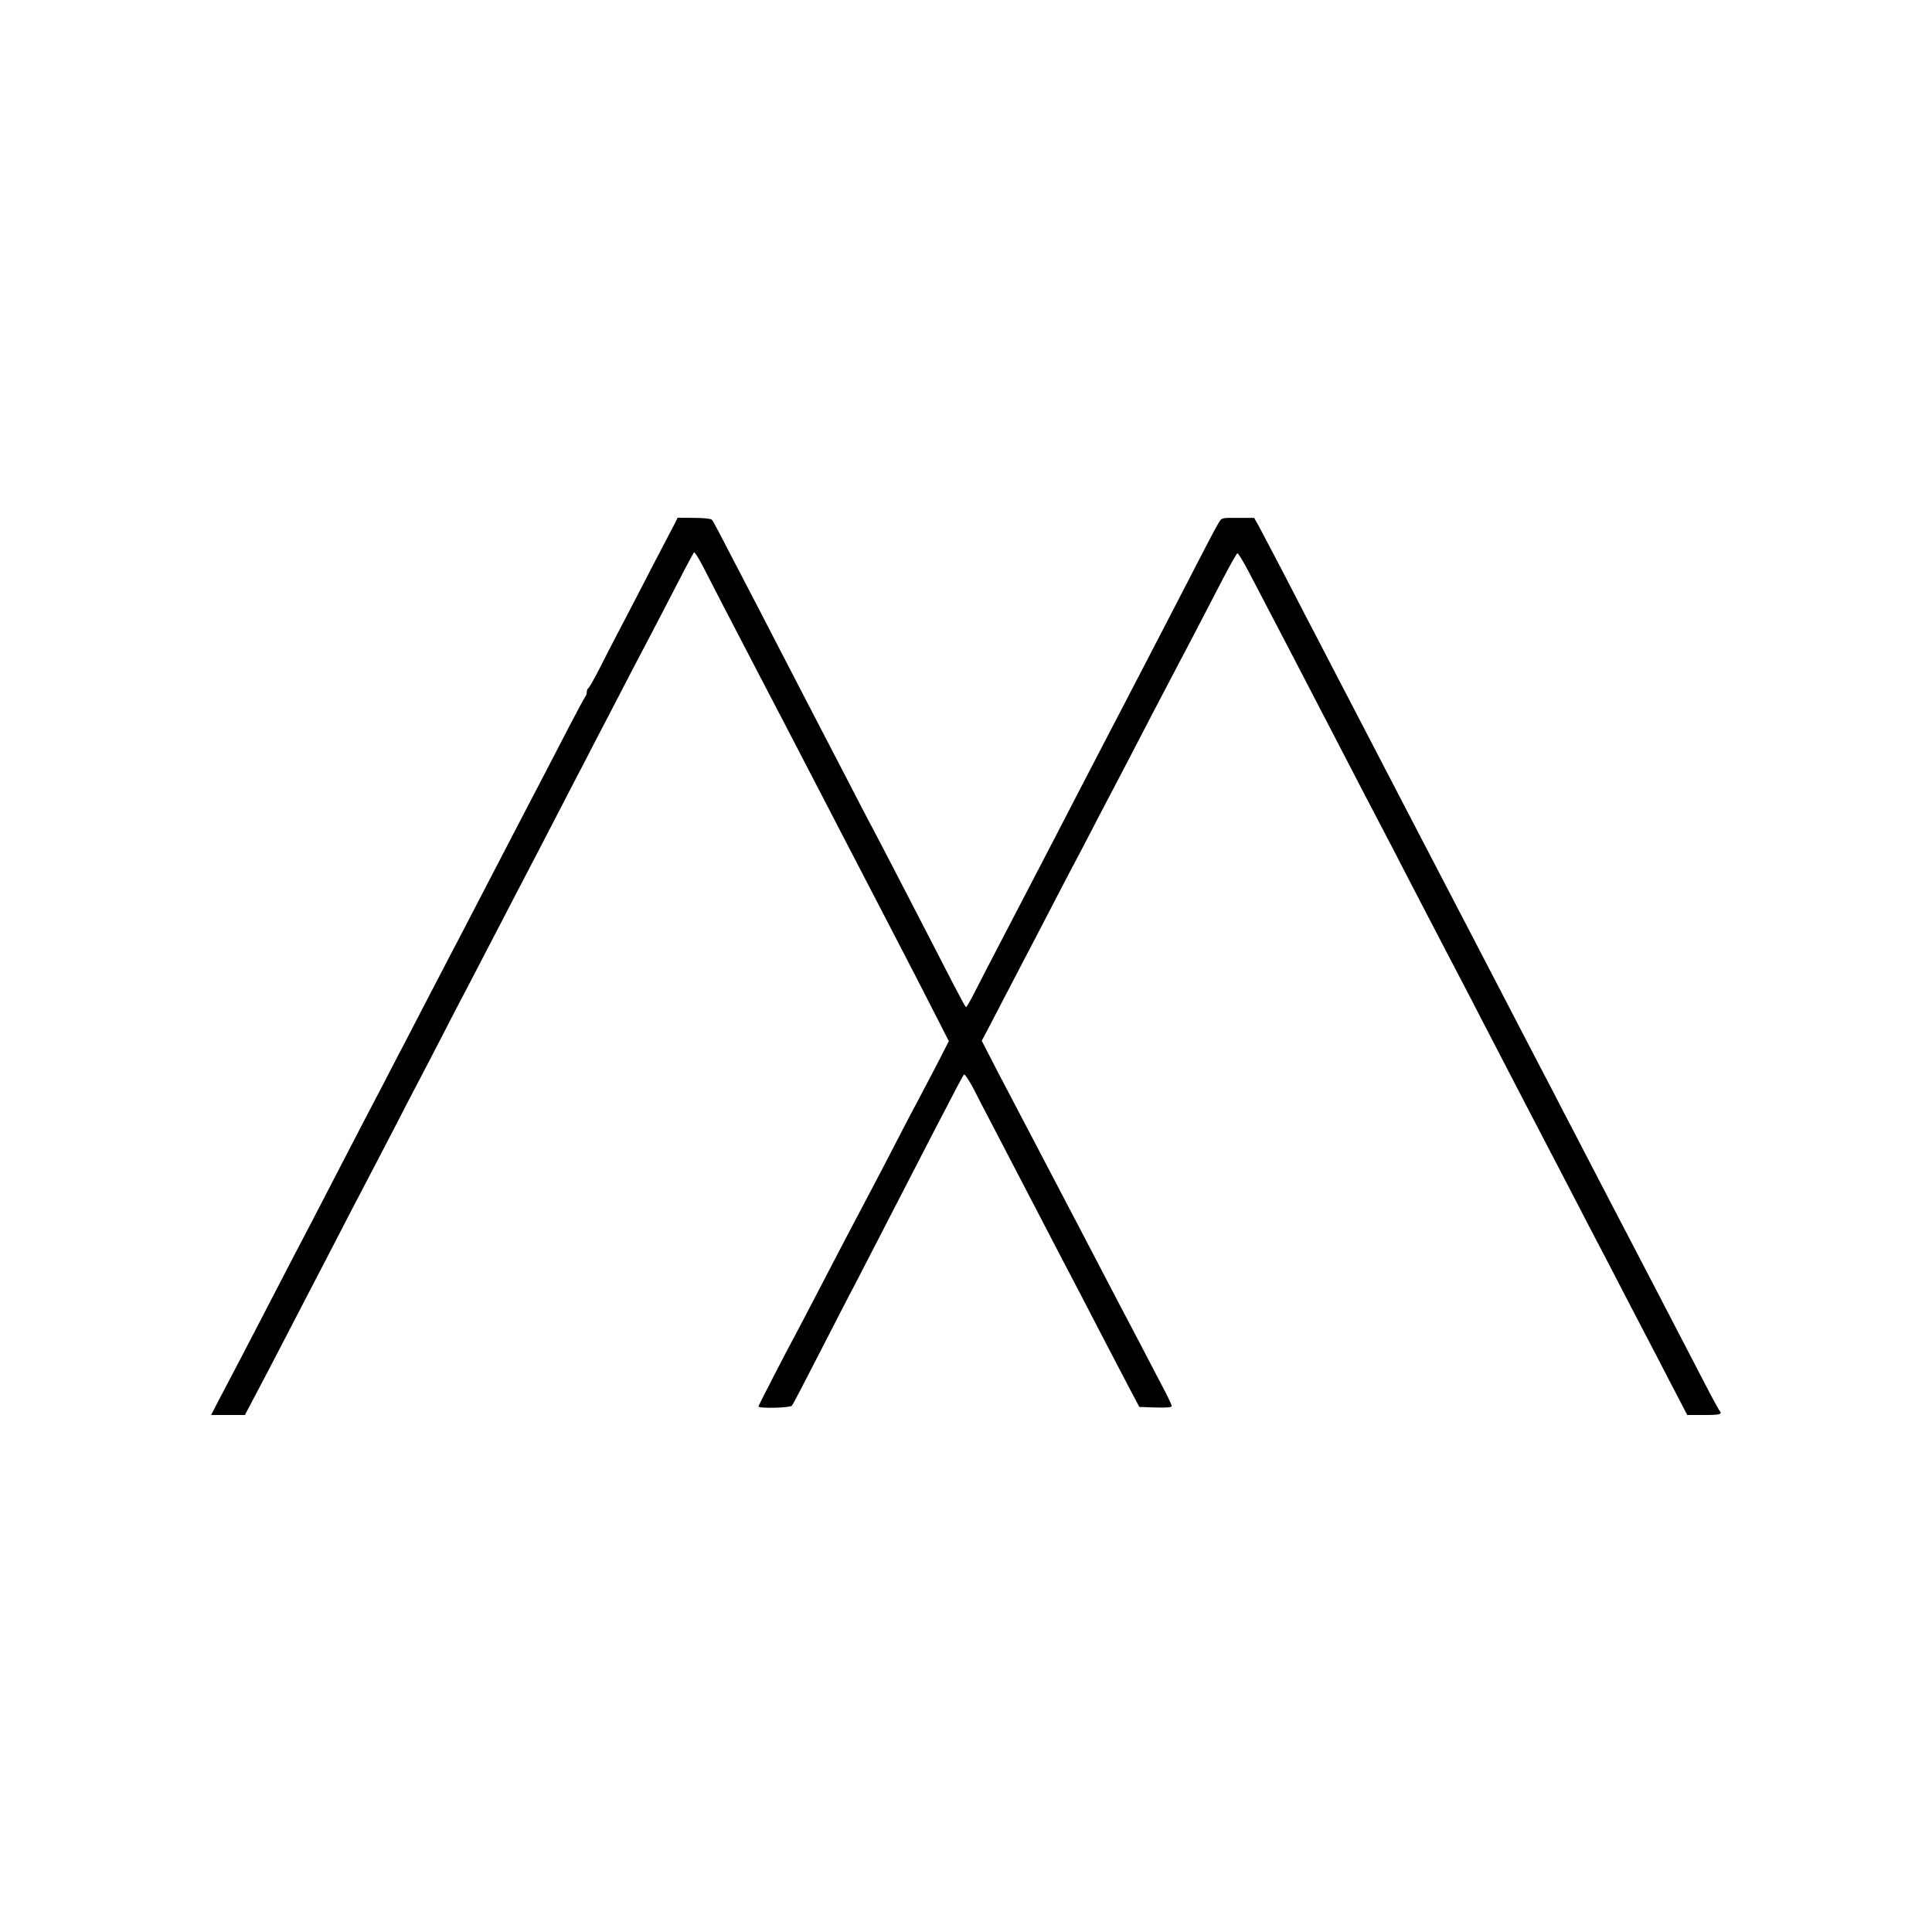 <?xml version="1.0" standalone="no"?>
<!DOCTYPE svg PUBLIC "-//W3C//DTD SVG 20010904//EN"
 "http://www.w3.org/TR/2001/REC-SVG-20010904/DTD/svg10.dtd">
<svg version="1.0" xmlns="http://www.w3.org/2000/svg"
 width="1080pt" height="1080pt" viewBox="0 0 1080 1080"
 preserveAspectRatio="xMidYMid meet">
<g transform="translate(0,1080) scale(0.1,-0.1)"
fill="#000000" stroke="none">
<path d="M3773 7875 c-9 -16 -39 -75 -68 -130 -29 -55 -90 -172 -135 -260 -46
-88 -102 -196 -125 -240 -23 -44 -66 -127 -95 -185 -30 -58 -57 -106 -62 -108
-4 -2 -8 -11 -8 -21 0 -9 -4 -21 -9 -26 -4 -6 -43 -77 -86 -160 -88 -170 -169
-326 -260 -500 -110 -211 -180 -346 -265 -510 -45 -88 -102 -196 -125 -240
-23 -44 -79 -152 -125 -240 -45 -88 -109 -209 -140 -270 -32 -60 -90 -173
-130 -250 -40 -77 -92 -176 -115 -220 -23 -44 -86 -165 -140 -270 -54 -104
-119 -230 -145 -280 -51 -97 -132 -252 -255 -490 -43 -82 -103 -199 -135 -260
-32 -60 -83 -158 -114 -217 l-56 -108 94 0 95 0 49 93 c27 50 84 160 127 242
43 83 106 204 140 270 84 162 187 359 280 540 43 83 95 182 115 220 20 39 77
147 125 240 48 94 111 215 140 270 29 55 90 172 135 260 45 88 104 201 130
250 26 50 84 162 130 250 46 88 106 205 135 260 100 191 183 351 260 500 43
83 103 200 135 260 31 61 92 178 135 260 79 153 160 309 245 470 26 50 87 167
135 260 48 94 91 173 94 177 4 4 28 -34 54 -85 45 -89 128 -248 298 -575 45
-86 111 -213 147 -282 61 -118 109 -210 271 -522 38 -73 100 -194 139 -268 38
-74 105 -202 148 -285 115 -221 257 -496 316 -613 l52 -102 -73 -143 c-41 -78
-86 -164 -101 -192 -15 -27 -65 -122 -110 -210 -45 -88 -102 -196 -125 -240
-23 -44 -68 -129 -100 -190 -32 -60 -79 -150 -105 -200 -26 -49 -82 -157 -125
-240 -43 -82 -92 -177 -110 -210 -66 -122 -215 -412 -215 -417 0 -13 178 -8
187 4 6 7 62 115 126 240 64 124 143 277 175 340 33 62 101 194 152 293 51 99
125 243 165 320 40 77 114 221 165 320 143 276 171 329 179 338 4 4 27 -30 51
-75 23 -46 74 -144 113 -218 38 -74 91 -175 117 -225 26 -49 82 -157 125 -240
43 -82 101 -195 130 -250 79 -150 152 -291 250 -480 49 -93 112 -215 141 -270
l53 -100 90 -3 c63 -2 91 1 91 8 0 7 -26 62 -59 123 -32 62 -87 166 -121 232
-35 66 -80 152 -100 190 -20 39 -72 138 -115 220 -43 83 -97 186 -120 230 -23
44 -73 139 -110 210 -67 128 -137 262 -220 420 -23 44 -82 156 -130 248 l-87
169 30 56 c16 31 58 111 92 177 34 66 91 174 125 240 35 66 89 170 120 230 32
61 84 162 117 225 34 63 90 171 126 240 35 69 84 161 107 205 23 44 75 143
115 220 103 199 185 356 240 460 52 98 156 297 274 525 41 79 79 146 83 147 4
2 35 -48 67 -110 131 -250 294 -563 506 -972 71 -138 152 -293 255 -490 29
-55 86 -165 127 -245 137 -263 220 -424 268 -515 26 -49 85 -162 130 -250 46
-88 108 -209 140 -270 31 -60 92 -177 135 -260 43 -82 99 -190 125 -240 26
-49 84 -162 130 -250 45 -88 104 -200 130 -250 26 -49 85 -162 130 -250 46
-88 104 -200 130 -250 26 -49 91 -174 144 -277 l98 -188 94 0 c90 0 105 4 85
26 -4 5 -42 74 -83 154 -246 475 -318 612 -528 1015 -32 61 -90 173 -130 250
-40 77 -98 190 -130 250 -31 61 -92 178 -135 260 -43 83 -101 195 -130 250
-49 94 -90 173 -265 510 -40 77 -96 185 -125 240 -29 55 -85 163 -125 240 -40
77 -99 190 -130 250 -32 61 -92 178 -135 260 -43 83 -101 195 -130 250 -29 55
-85 163 -125 240 -40 77 -98 190 -130 250 -31 61 -99 191 -150 290 -52 99
-106 202 -121 230 l-28 50 -91 0 c-91 1 -91 1 -109 -30 -18 -29 -95 -178 -256
-490 -43 -82 -105 -204 -140 -270 -34 -66 -95 -183 -135 -260 -40 -77 -96
-185 -125 -240 -29 -55 -89 -172 -135 -260 -87 -169 -148 -286 -288 -555 -213
-409 -265 -509 -294 -567 -18 -35 -35 -63 -38 -63 -3 0 -35 60 -73 133 -37 72
-106 206 -153 297 -47 91 -126 244 -176 340 -50 96 -107 207 -128 245 -21 39
-79 151 -130 250 -51 99 -112 216 -135 260 -23 44 -84 161 -135 260 -51 99
-119 230 -150 290 -31 61 -94 182 -140 270 -175 338 -192 370 -201 380 -6 6
-51 10 -100 10 l-91 1 -15 -31z"/>
</g>
</svg>
